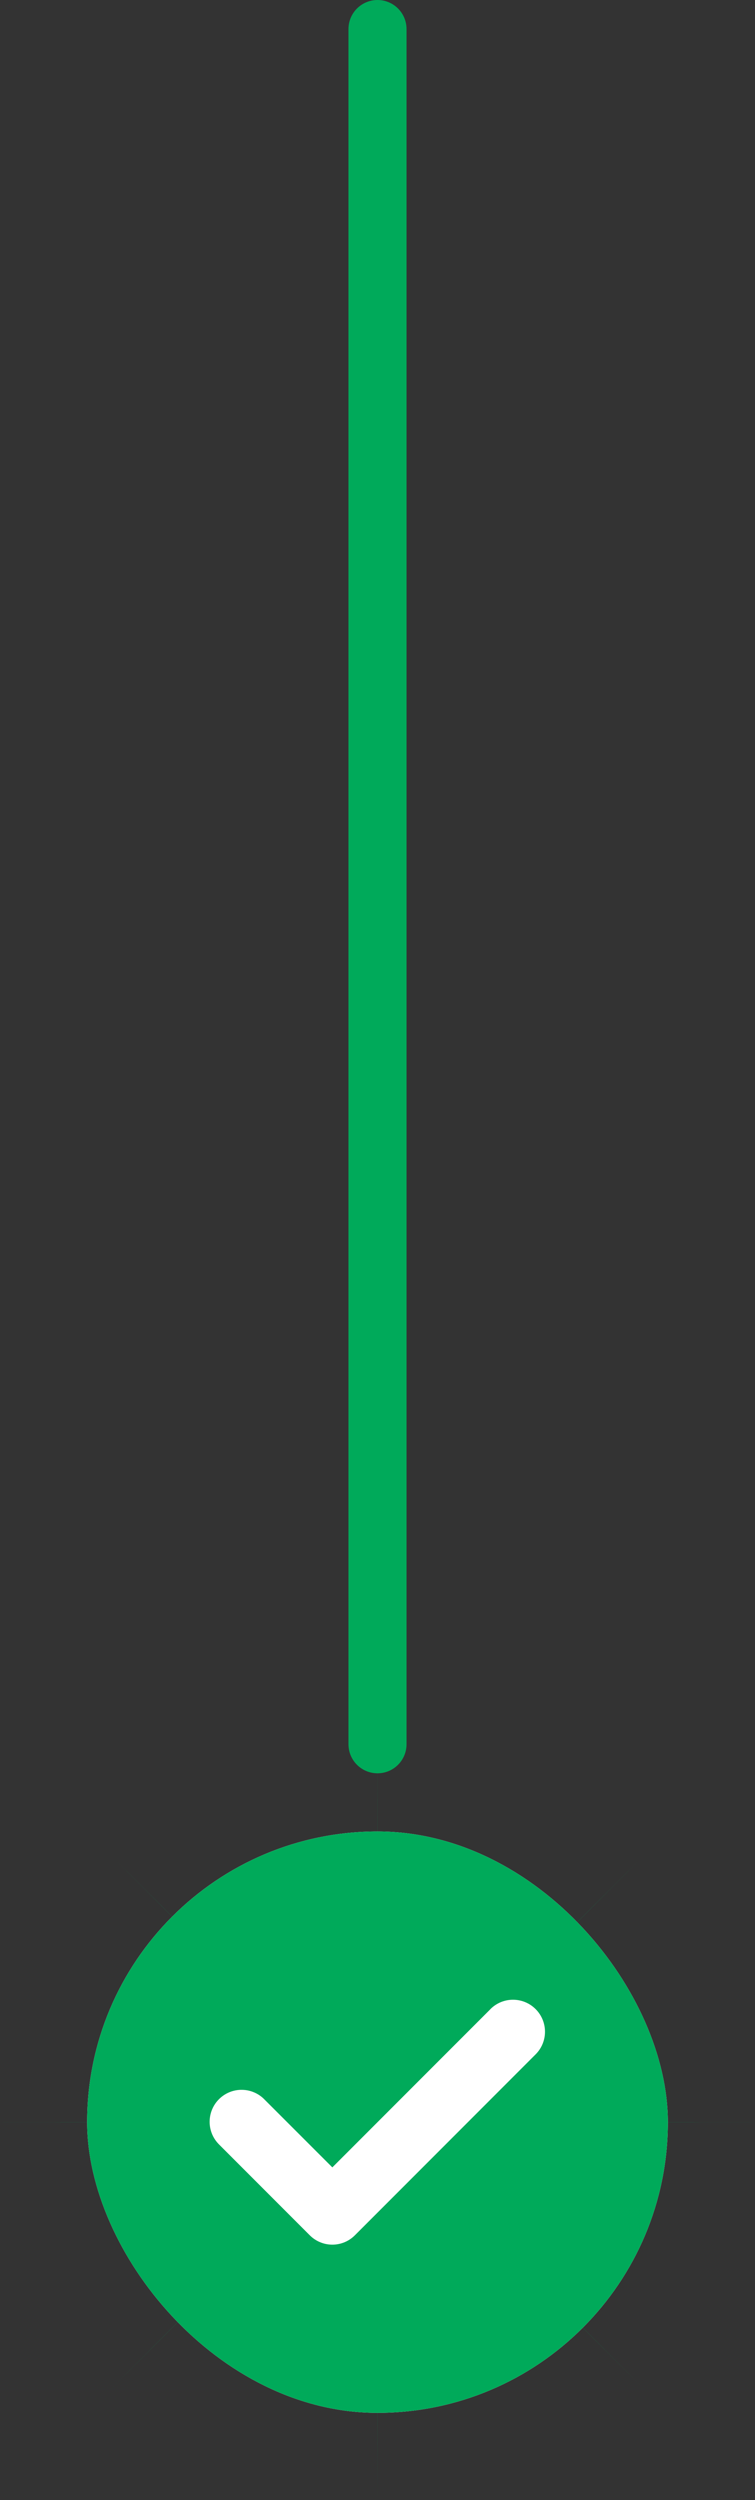 <svg width="26" height="86" viewBox="0 0 26 86" fill="none" xmlns="http://www.w3.org/2000/svg">
<rect x="0" y="0" width="26" height="86" fill="#333333" stroke="none"/>
<path d="M13 1L13 60" stroke="#00AA5A" stroke-width="2" stroke-linecap="round"/>
<path d="M13 60L13.002 65.753C13.003 68.425 16.233 69.763 18.123 67.874L22.192 63.808L18.126 67.877C16.237 69.767 17.575 72.997 20.247 72.998L26 73L20.247 73.002C17.575 73.003 16.237 76.233 18.126 78.123L22.192 82.192L18.123 78.126C16.233 76.237 13.003 77.575 13.002 80.247L13 86L12.998 80.247C12.997 77.575 9.767 76.237 7.877 78.126L3.808 82.192L7.874 78.123C9.763 76.233 8.425 73.003 5.753 73.002L0 73L5.753 72.998C8.425 72.997 9.763 69.767 7.874 67.877L3.808 63.808L7.877 67.874C9.767 69.763 12.997 68.425 12.998 65.753L13 60Z" fill="#00AA5A"/>
<g clip-path="url(#clip0_1383_2796)">
<rect x="3" y="63" width="20" height="20" rx="10" fill="white"/>
<path fill-rule="evenodd" clip-rule="evenodd" d="M13 84C19.075 84 24 79.075 24 73C24 66.925 19.075 62 13 62C6.925 62 2 66.925 2 73C2 79.075 6.925 84 13 84ZM16.89 69.11C17.096 68.904 17.376 68.788 17.668 68.789C17.96 68.789 18.24 68.905 18.446 69.112C18.652 69.318 18.768 69.598 18.768 69.89C18.768 70.182 18.652 70.462 18.445 70.668L12.227 76.886L12.222 76.891C12.12 76.993 11.999 77.075 11.866 77.13C11.732 77.186 11.589 77.214 11.445 77.214C11.3 77.214 11.157 77.186 11.024 77.13C10.89 77.075 10.769 76.993 10.667 76.891L10.662 76.886L7.555 73.779C7.45 73.677 7.366 73.556 7.308 73.422C7.251 73.287 7.22 73.143 7.219 72.997C7.218 72.851 7.246 72.706 7.301 72.571C7.356 72.436 7.438 72.313 7.541 72.21C7.645 72.106 7.767 72.025 7.903 71.969C8.038 71.914 8.183 71.886 8.329 71.888C8.475 71.889 8.619 71.919 8.753 71.977C8.888 72.034 9.009 72.118 9.11 72.223L11.445 74.556L16.89 69.112V69.11Z" fill="#00AA5A"/>
</g>
<defs>
<clipPath id="clip0_1383_2796">
<rect x="3" y="63" width="20" height="20" rx="10" fill="white"/>
</clipPath>
</defs>
</svg>
